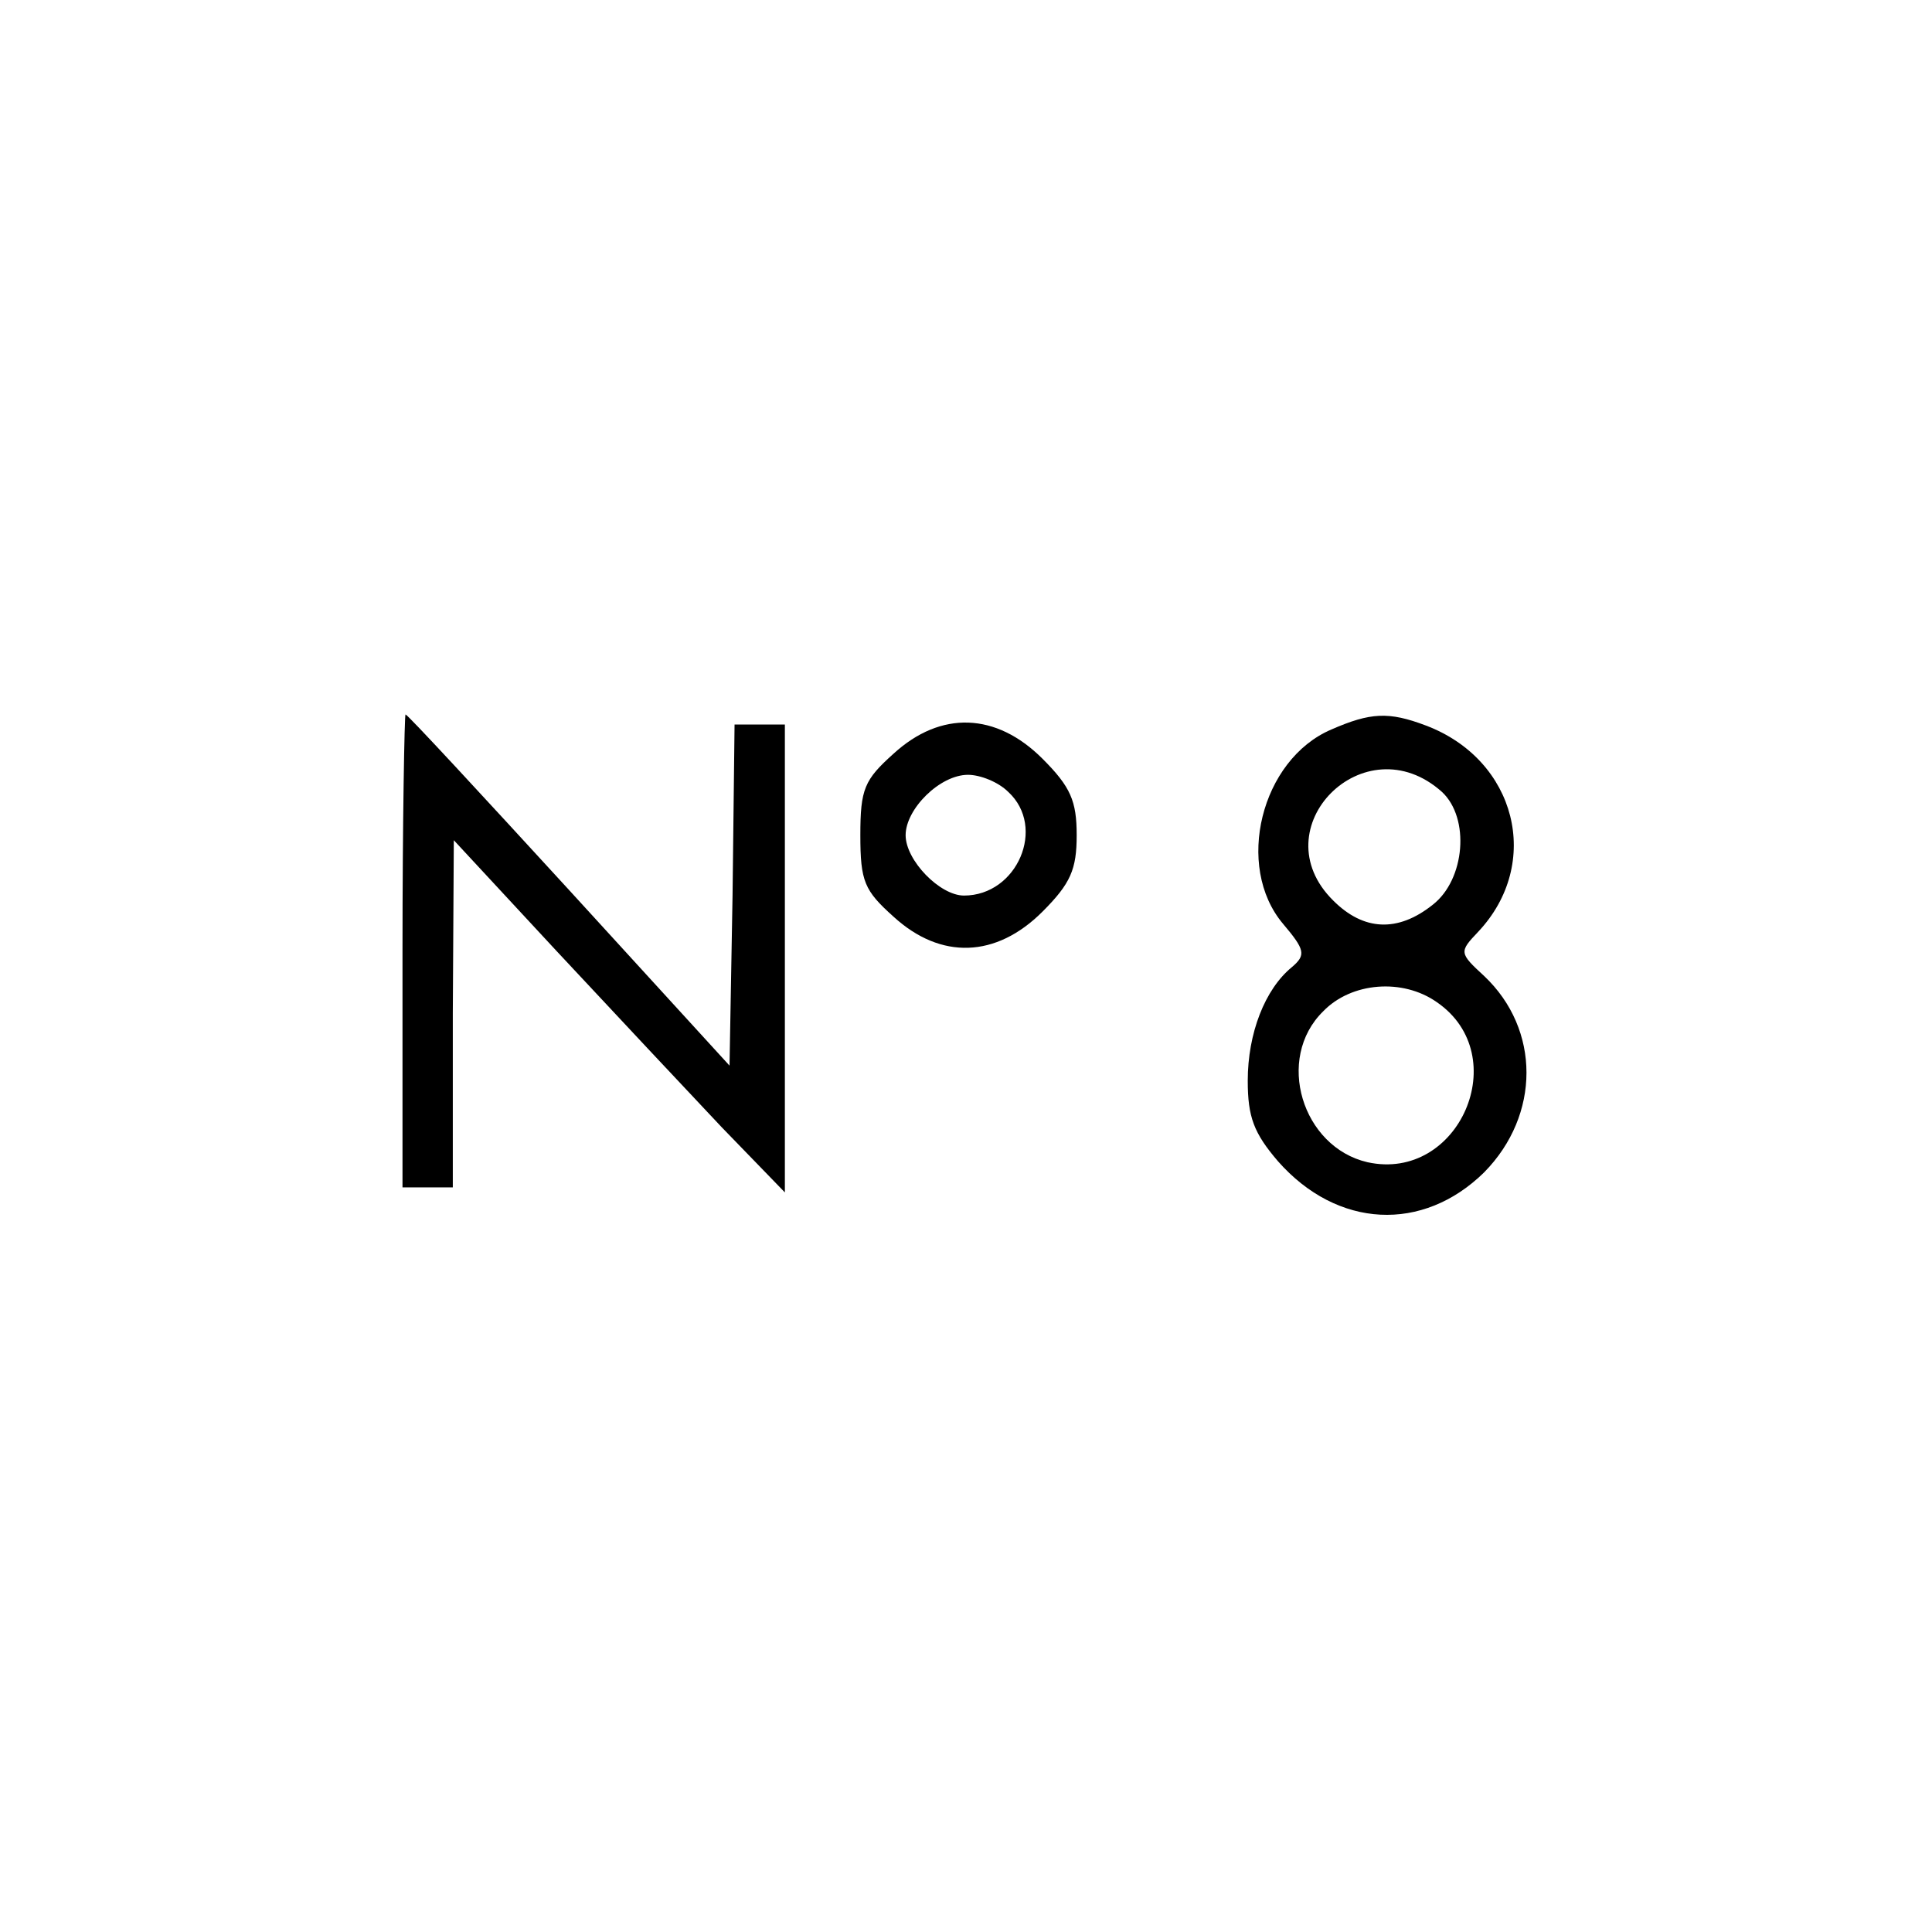 <?xml version="1.0" standalone="no"?>
<!DOCTYPE svg PUBLIC "-//W3C//DTD SVG 20010904//EN"
 "http://www.w3.org/TR/2001/REC-SVG-20010904/DTD/svg10.dtd">
<svg version="1.0" xmlns="http://www.w3.org/2000/svg"
 width="192pt" height="192pt" viewBox="0 0 192 192"
 preserveAspectRatio="xMidYMid meet">
<g transform="translate(0,192) scale(0.1,-0.1)"
fill="#000000" stroke="none">
<path d="M400 975 l0 -235 25 0 25 0 0 173 1 172 102 -110 c56 -60 130 -139
164 -175 l63 -65 0 233 0 232 -25 0 -25 0 -2 -170 -3 -169 -159 174 c-88 96
-161 175 -163 175 -1 0 -3 -106 -3 -235z"/>
<path d="M1323 1195 c-70 -30 -96 -136 -48 -193 22 -26 23 -31 9 -43 -27 -22
-44 -66 -44 -113 0 -36 6 -52 30 -80 59 -67 144 -71 205 -11 56 57 56 142 0
195 -25 23 -25 24 -6 44 64 68 38 171 -52 205 -37 14 -55 13 -94 -4z m110 -62
c28 -26 23 -87 -9 -112 -35 -28 -69 -26 -99 4 -73 72 31 177 108 108z m-5
-209 c77 -53 22 -179 -69 -159 -65 15 -92 103 -44 150 28 29 79 33 113 9z"/>
<path d="M888 1171 c-29 -26 -33 -35 -33 -81 0 -46 4 -55 33 -81 47 -43 102
-41 148 5 28 28 34 42 34 76 0 34 -6 48 -34 76 -46 46 -101 48 -148 5z m114
-38 c38 -35 9 -103 -44 -103 -24 0 -58 35 -58 60 0 26 34 60 62 60 12 0 30 -7
40 -17z"/>
</g>
</svg>
